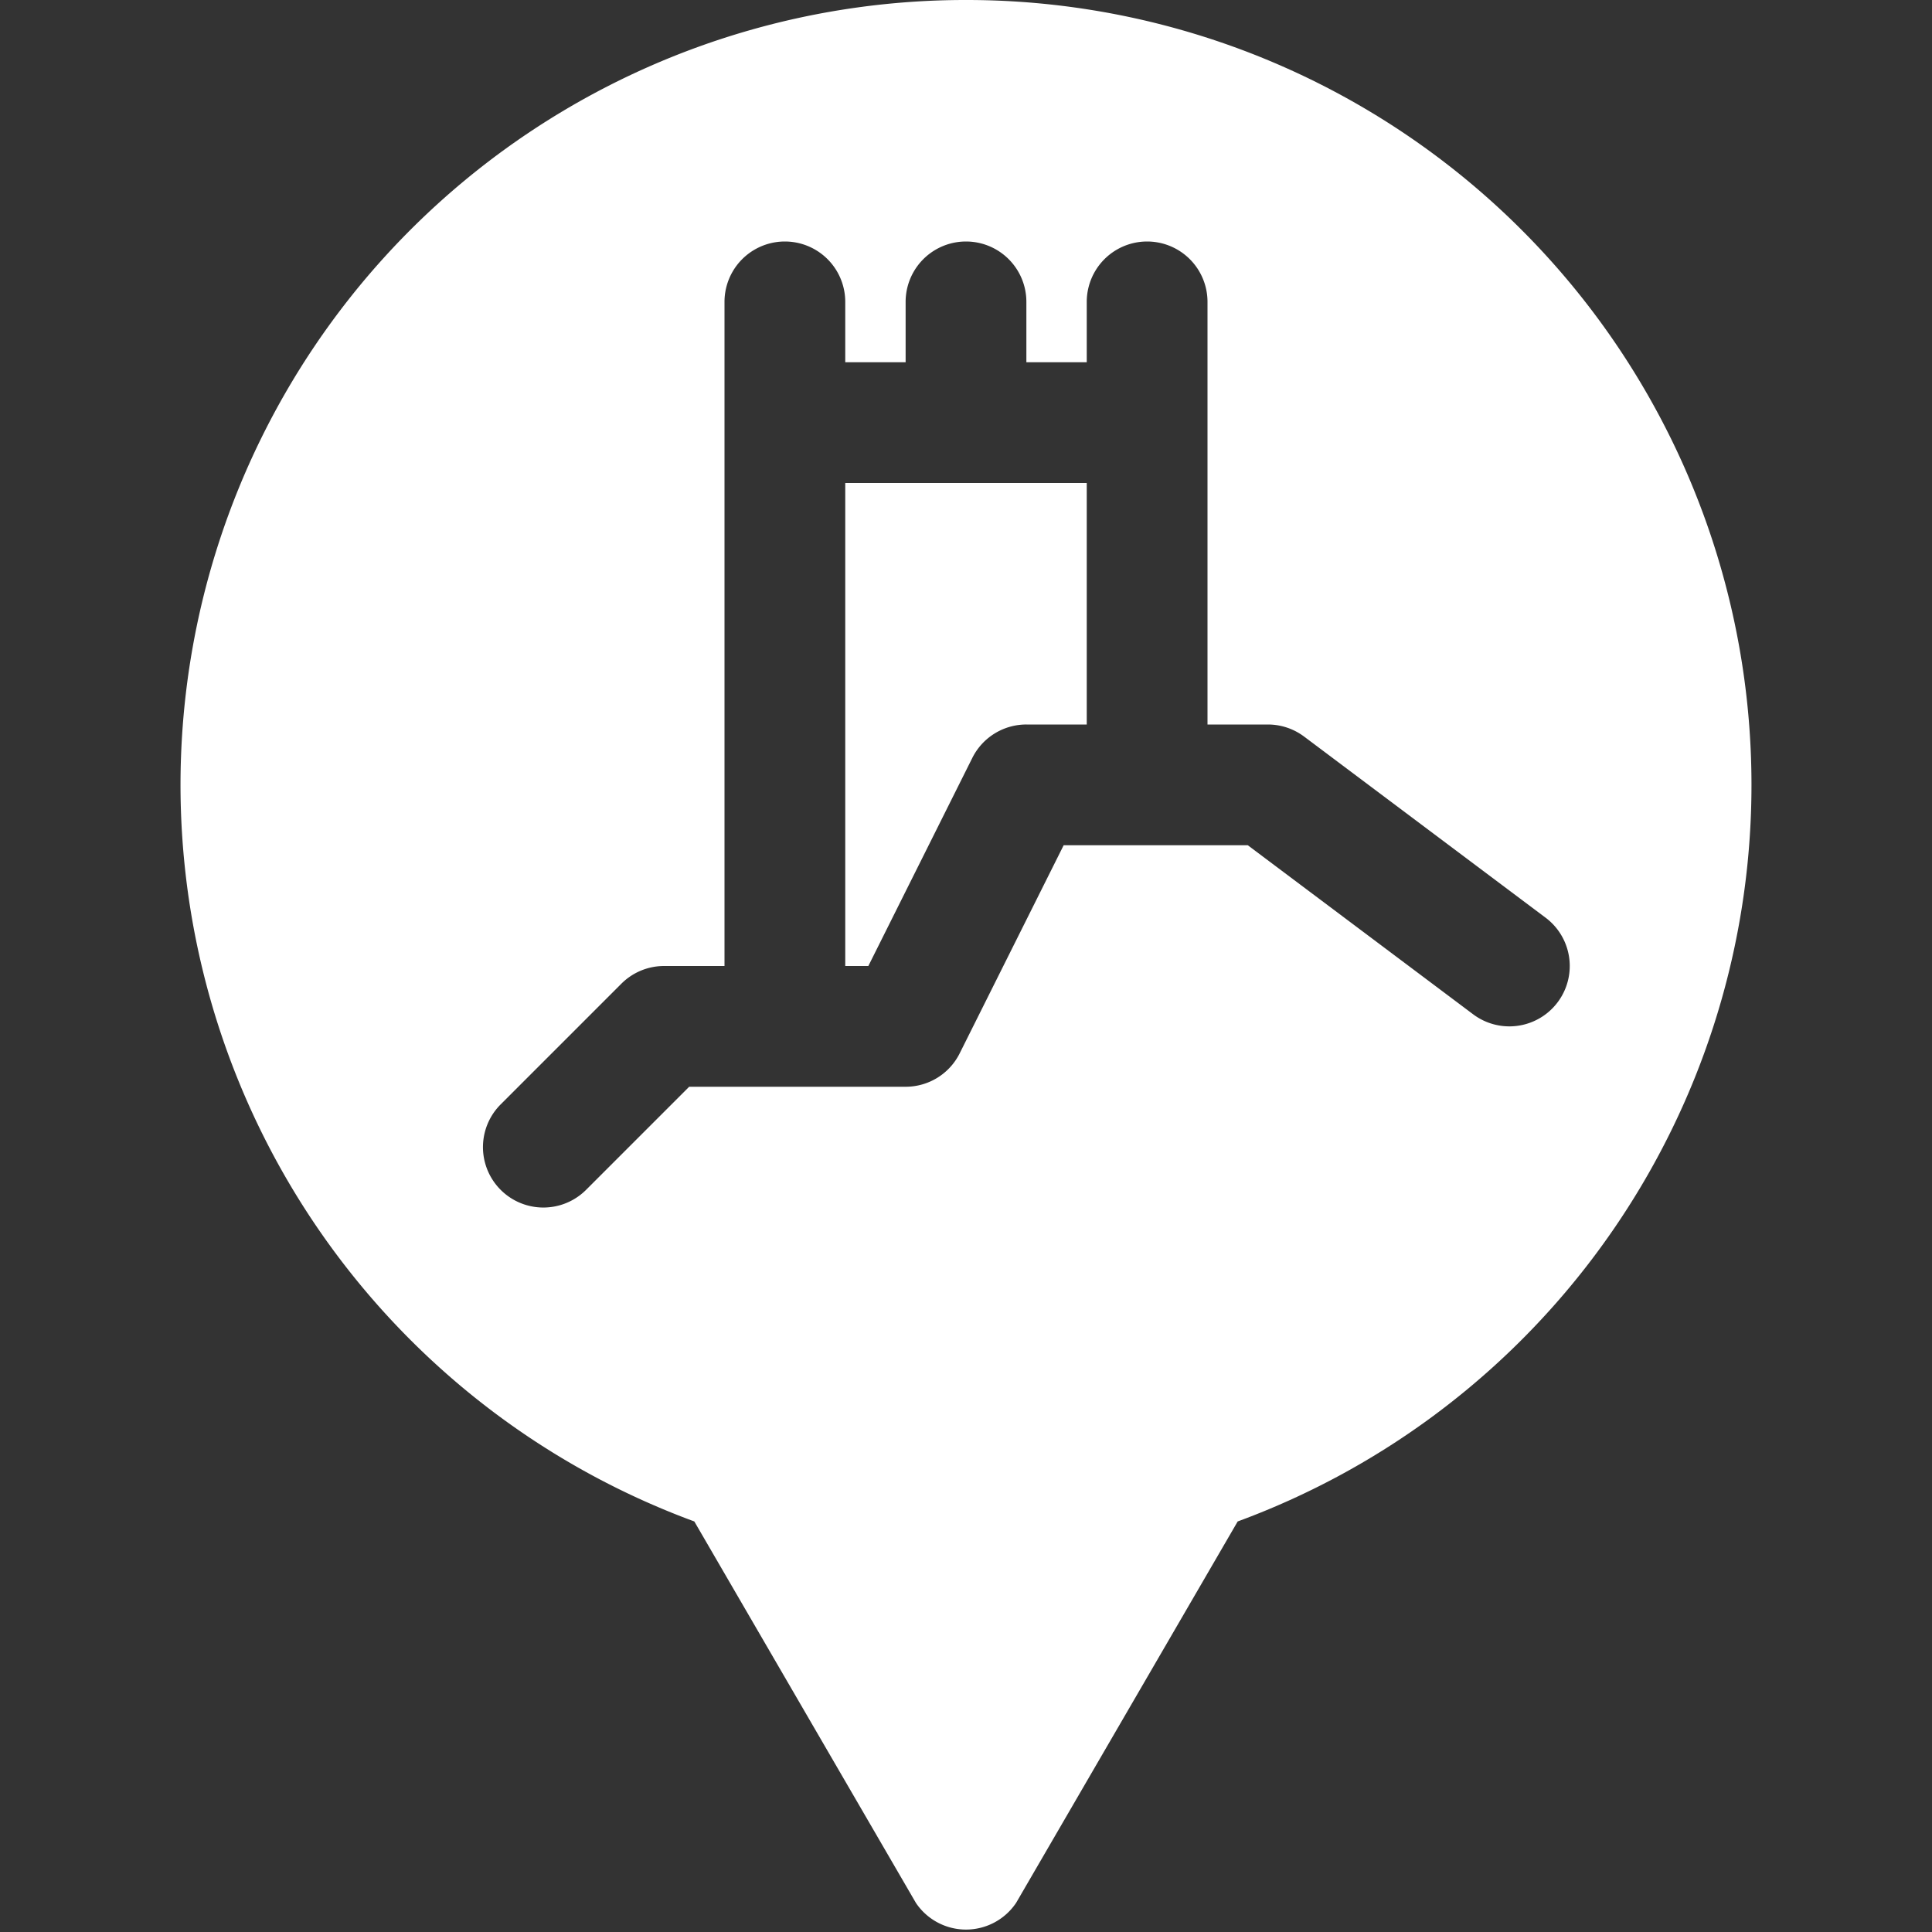 <svg xmlns="http://www.w3.org/2000/svg" data-name="Layer 1" viewBox="0 0 128 128" x="0px" y="0px"><rect x="0" y="0" width="128" height="128" fill="#333333" stroke="none"/><path fill="white" d="M72,32H56V64h1.53l6.89-13.79A4,4,0,0,1,68,48h4Z"/><path fill="white" d="M64,0A52,52,0,0,0,46,100.8l14.68,25.27a4,4,0,0,0,6.64,0L82,100.8A52,52,0,0,0,64,0ZM97.6,67.2,82.67,56H70.47L63.58,69.79A4,4,0,0,1,60,72H45.66l-6.83,6.83a4,4,0,0,1-5.66-5.66l8-8A4,4,0,0,1,44,64h4V20a4,4,0,0,1,8,0v4h4V20a4,4,0,0,1,8,0v4h4V20a4,4,0,0,1,8,0V48h4a4,4,0,0,1,2.4.8l16,12a4,4,0,1,1-4.8,6.4Z"/></svg>

